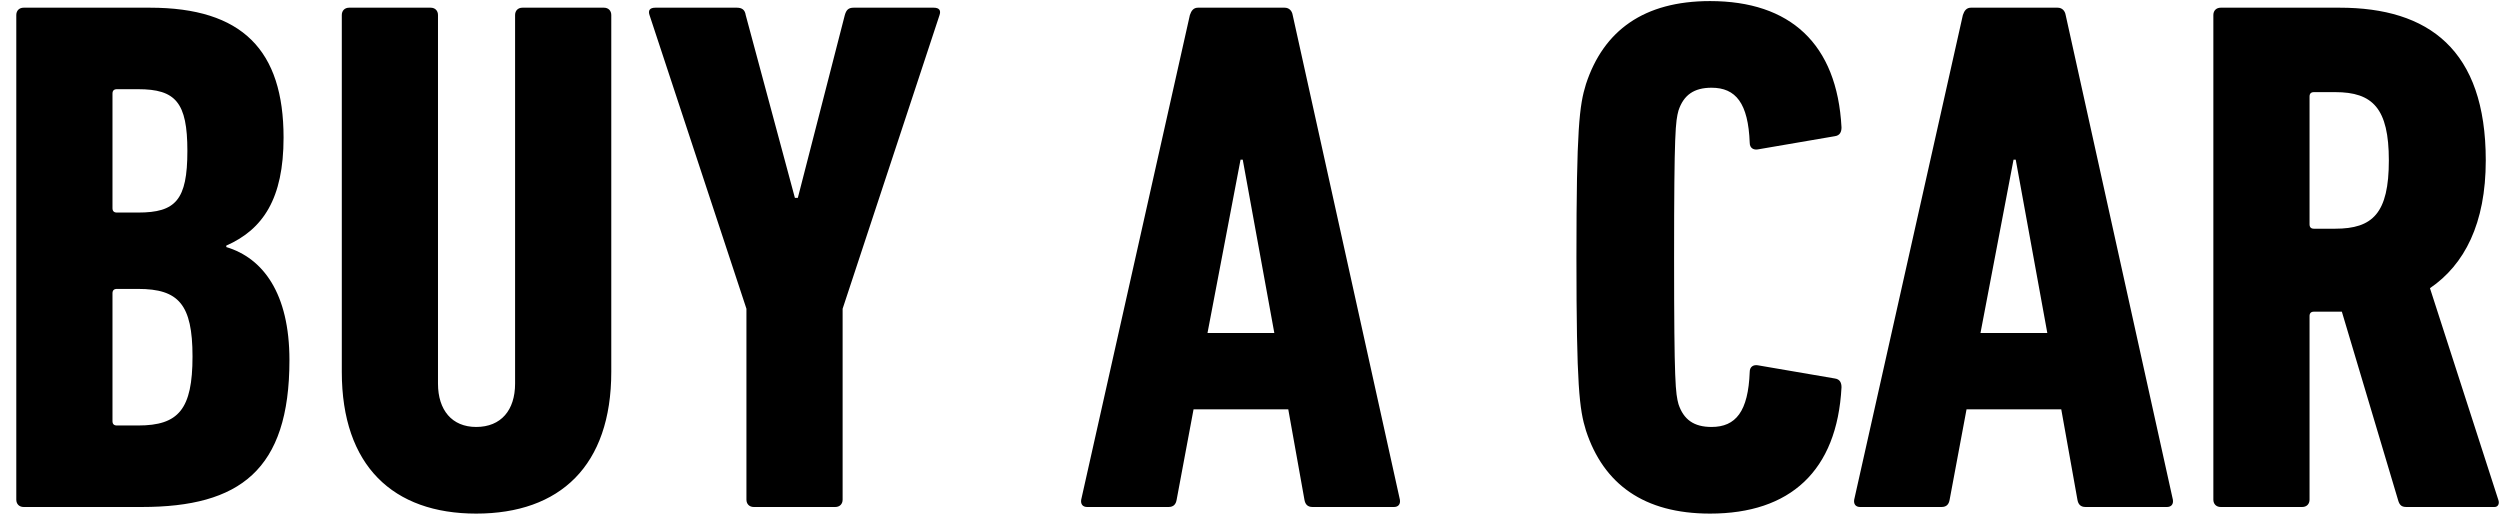 <svg width="143" height="30" viewBox="0 0 143 30" fill="none" xmlns="http://www.w3.org/2000/svg">
<path d="M0.932 28.58V0.86C0.932 0.608 1.1 0.44 1.352 0.44H8.576C13.868 0.44 16.22 2.876 16.22 7.874C16.22 11.36 15.044 13.124 12.944 14.048V14.132C15.044 14.762 16.556 16.778 16.556 20.6C16.556 26.9 13.7 29 8.114 29H1.352C1.1 29 0.932 28.832 0.932 28.58ZM6.686 12.158H7.904C10.046 12.158 10.718 11.444 10.718 8.63C10.718 5.858 10.046 5.102 7.904 5.102H6.686C6.518 5.102 6.434 5.186 6.434 5.354V11.906C6.434 12.074 6.518 12.158 6.686 12.158ZM6.434 24.086C6.434 24.254 6.518 24.338 6.686 24.338H7.904C10.214 24.338 11.012 23.414 11.012 20.39C11.012 17.408 10.214 16.526 7.904 16.526H6.686C6.518 16.526 6.434 16.61 6.434 16.778V24.086ZM27.237 29.378C22.491 29.378 19.551 26.648 19.551 21.272V0.86C19.551 0.608 19.719 0.44 19.971 0.44H24.633C24.885 0.44 25.053 0.608 25.053 0.86V21.944C25.053 23.456 25.851 24.422 27.237 24.422C28.665 24.422 29.463 23.456 29.463 21.944V0.86C29.463 0.608 29.631 0.44 29.883 0.44H34.545C34.797 0.44 34.965 0.608 34.965 0.86V21.272C34.965 26.648 32.025 29.378 27.237 29.378ZM47.778 29H43.116C42.864 29 42.696 28.832 42.696 28.58V17.66L37.152 0.86C37.068 0.608 37.152 0.44 37.488 0.44H42.15C42.444 0.44 42.612 0.566 42.654 0.86L45.468 11.318H45.636L48.324 0.86C48.408 0.566 48.534 0.44 48.828 0.44H53.406C53.742 0.44 53.826 0.608 53.742 0.86L48.198 17.66V28.58C48.198 28.832 48.03 29 47.778 29ZM61.845 28.58L68.061 0.86C68.145 0.608 68.271 0.44 68.523 0.44H73.479C73.731 0.44 73.899 0.608 73.941 0.86L80.073 28.58C80.115 28.832 79.989 29 79.737 29H75.075C74.781 29 74.655 28.832 74.613 28.58L73.689 23.414H68.271L67.305 28.58C67.263 28.832 67.137 29 66.843 29H62.181C61.929 29 61.803 28.832 61.845 28.58ZM69.069 19.046H72.891L71.085 9.134H70.959L69.069 19.046ZM90.718 24.632C90.34 23.414 90.172 22.112 90.172 14.72C90.172 7.328 90.34 6.026 90.718 4.808C91.726 1.742 94.036 0.062 97.816 0.062C102.394 0.062 105.082 2.498 105.334 7.286C105.334 7.538 105.25 7.748 104.956 7.79L100.546 8.546C100.294 8.588 100.084 8.462 100.084 8.168C100 5.9 99.286 5.018 97.9 5.018C96.892 5.018 96.304 5.438 96.01 6.32C95.842 6.95 95.758 7.454 95.758 14.72C95.758 21.986 95.842 22.49 96.01 23.12C96.304 24.002 96.892 24.422 97.9 24.422C99.286 24.422 100 23.54 100.084 21.272C100.084 20.978 100.294 20.852 100.546 20.894L104.956 21.65C105.25 21.692 105.334 21.902 105.334 22.154C105.082 26.942 102.394 29.378 97.816 29.378C94.036 29.378 91.726 27.698 90.718 24.632ZM106.06 28.58L112.276 0.86C112.36 0.608 112.486 0.44 112.738 0.44H117.694C117.946 0.44 118.114 0.608 118.156 0.86L124.288 28.58C124.33 28.832 124.204 29 123.952 29H119.29C118.996 29 118.87 28.832 118.828 28.58L117.904 23.414H112.486L111.52 28.58C111.478 28.832 111.352 29 111.058 29H106.396C106.144 29 106.018 28.832 106.06 28.58ZM113.284 19.046H117.106L115.3 9.134H115.174L113.284 19.046ZM142.69 29H137.65C137.398 29 137.272 28.916 137.188 28.664L133.954 17.828H132.358C132.19 17.828 132.106 17.912 132.106 18.08V28.58C132.106 28.832 131.938 29 131.686 29H127.024C126.772 29 126.604 28.832 126.604 28.58V0.86C126.604 0.608 126.772 0.44 127.024 0.44H133.828C138.91 0.44 142.186 2.834 142.186 9.176C142.186 12.788 140.968 15.14 138.994 16.484L142.9 28.58C142.984 28.79 142.9 29 142.69 29ZM133.576 13.082C135.718 13.082 136.642 12.2 136.642 9.176C136.642 6.194 135.718 5.27 133.576 5.27H132.358C132.19 5.27 132.106 5.354 132.106 5.522V12.83C132.106 12.998 132.19 13.082 132.358 13.082H133.576Z" fill="black"/>
</svg>
